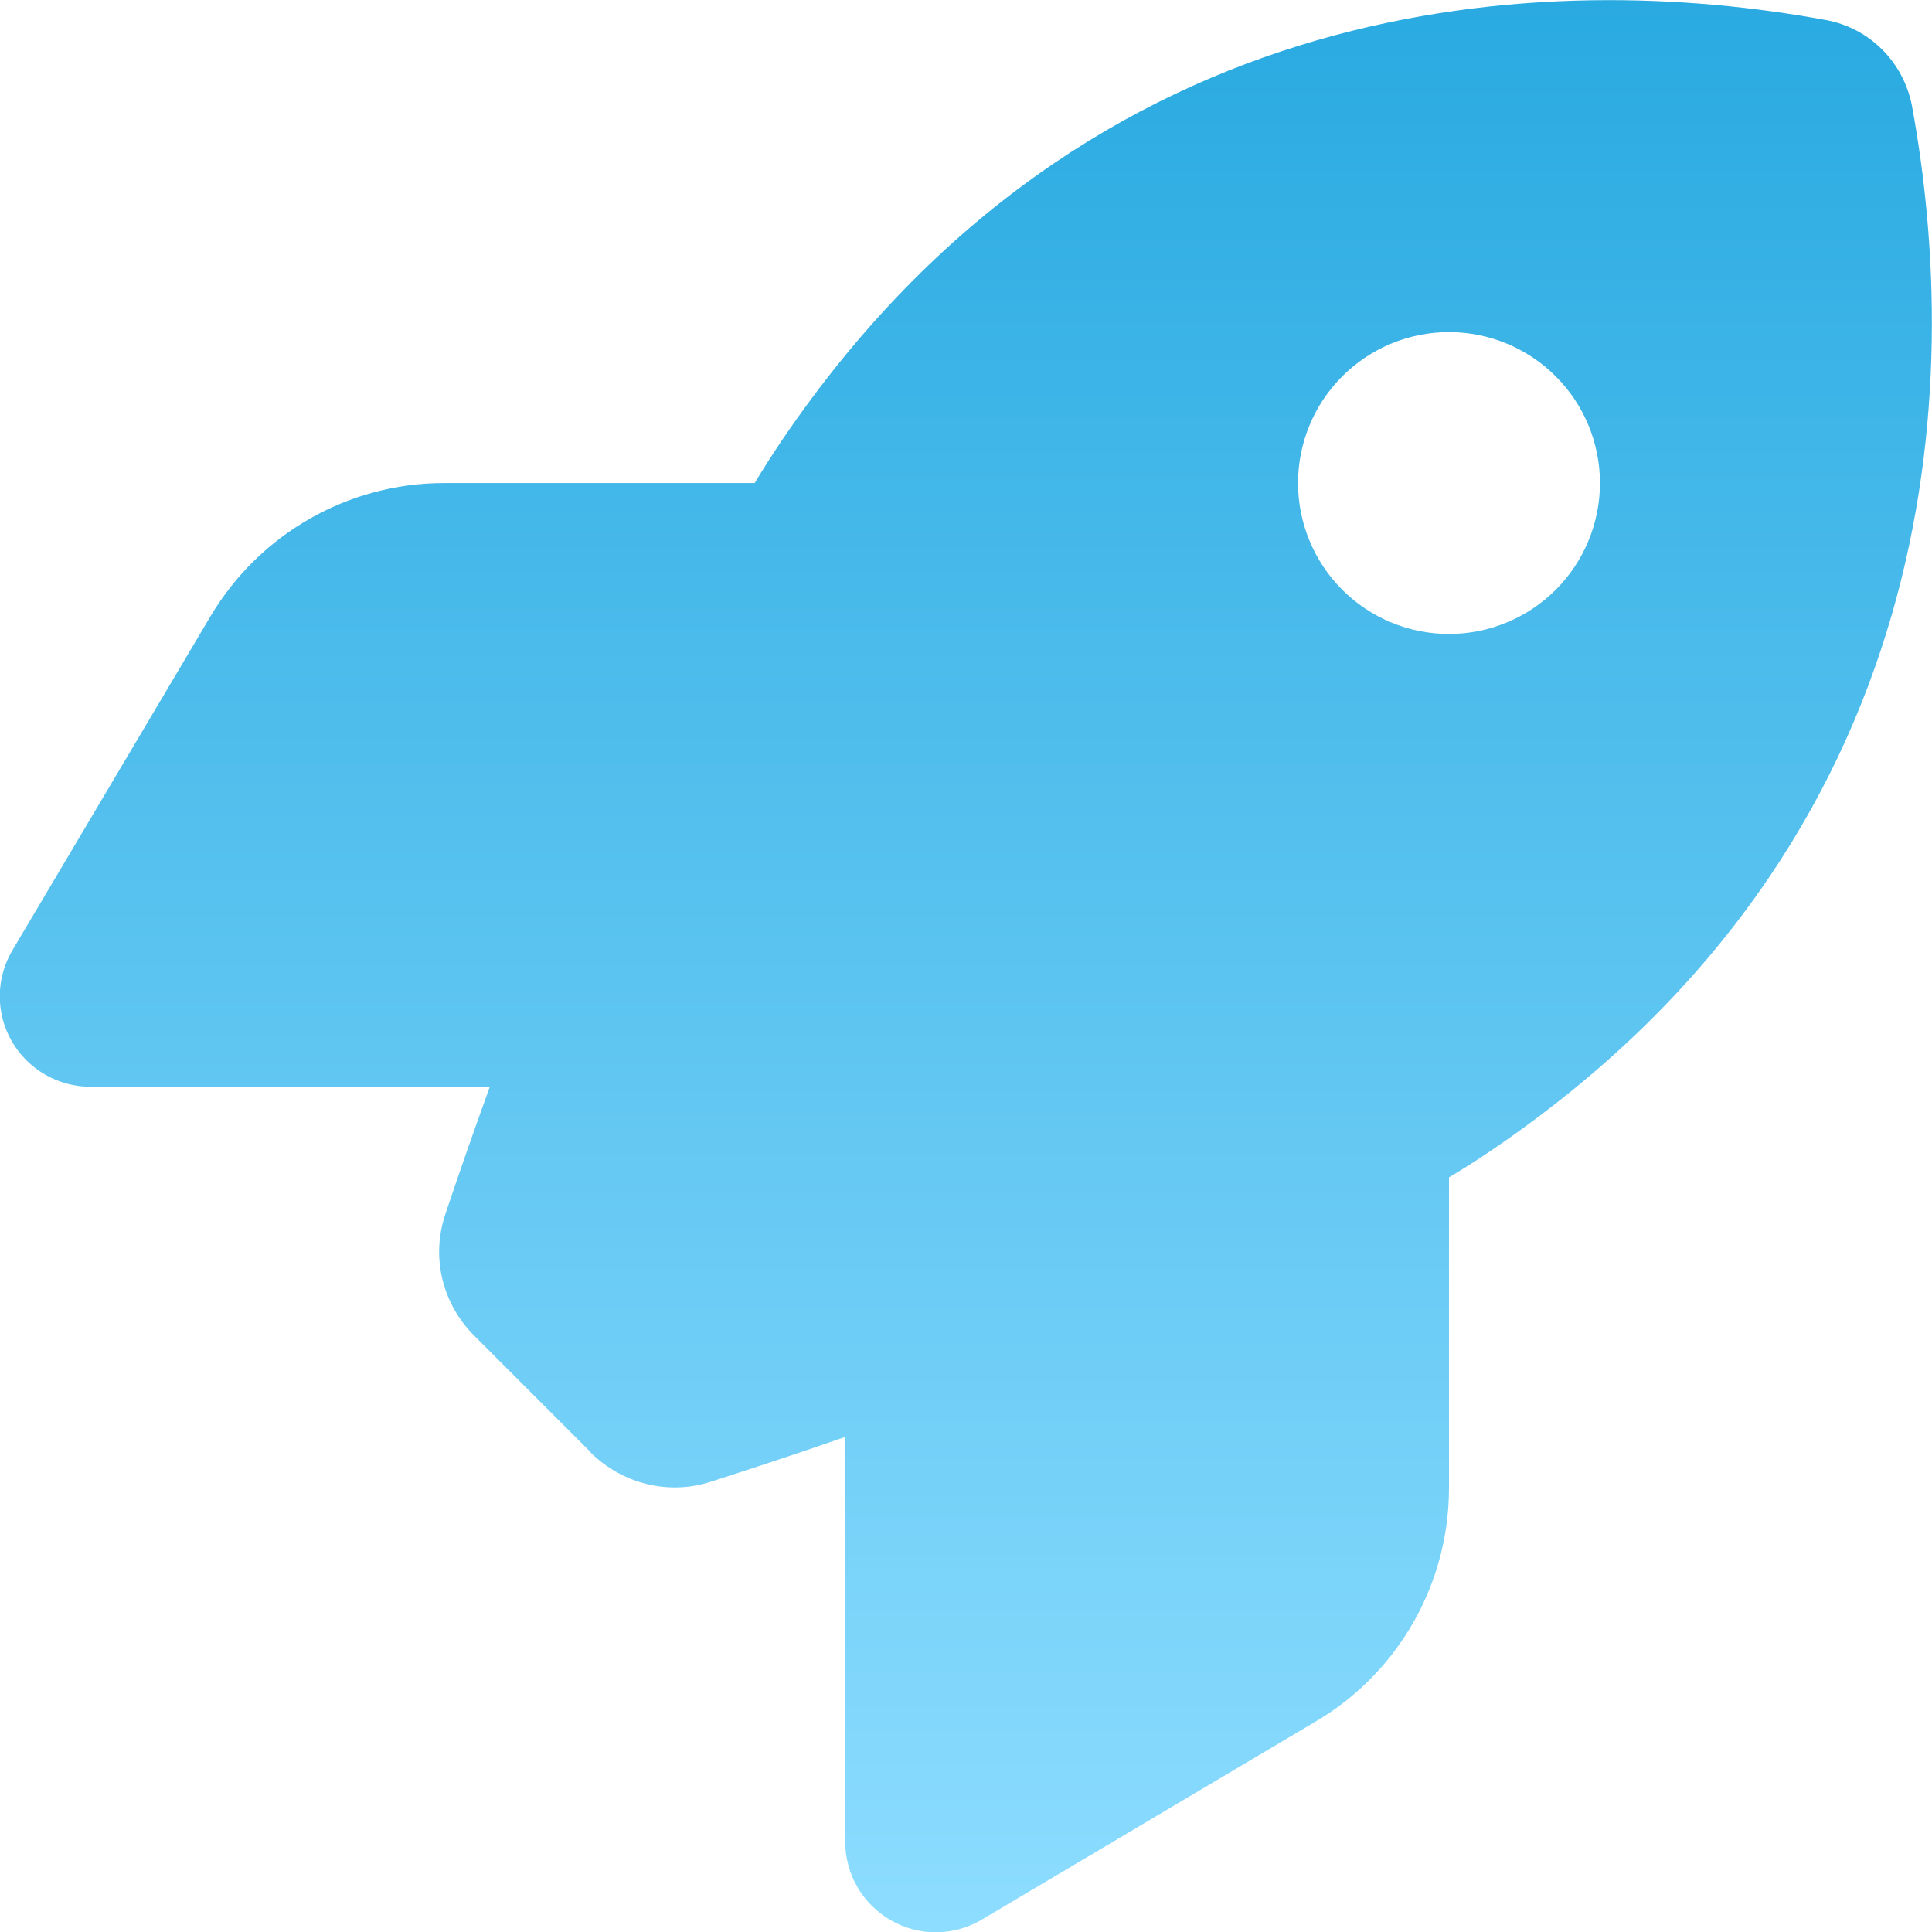 <svg width="29" height="29" viewBox="0 0 29 29" fill="none" xmlns="http://www.w3.org/2000/svg">
<g clip-path="url(#clip0_205_79)">
<path d="M8.87 21.802L7.12 20.051C6.638 19.57 6.468 18.873 6.684 18.227C6.853 17.723 7.08 17.066 7.352 16.313H1.359C0.872 16.313 0.419 16.052 0.176 15.628C-0.068 15.203 -0.062 14.682 0.187 14.263L3.16 9.25C3.897 8.01 5.228 7.251 6.667 7.251H11.328C11.464 7.024 11.6 6.814 11.736 6.611C16.375 -0.232 23.285 -0.458 27.408 0.301C28.065 0.42 28.575 0.935 28.7 1.592C29.459 5.721 29.227 12.626 22.39 17.265C22.192 17.401 21.977 17.537 21.75 17.672V22.334C21.75 23.773 20.991 25.109 19.75 25.84L14.738 28.814C14.319 29.063 13.798 29.069 13.373 28.825C12.948 28.581 12.687 28.134 12.687 27.641V21.569C11.889 21.847 11.192 22.073 10.665 22.243C10.031 22.447 9.34 22.272 8.864 21.802H8.87ZM21.75 9.516C22.351 9.516 22.927 9.277 23.352 8.853C23.777 8.428 24.016 7.851 24.016 7.251C24.016 6.65 23.777 6.073 23.352 5.649C22.927 5.224 22.351 4.985 21.75 4.985C21.149 4.985 20.573 5.224 20.148 5.649C19.723 6.073 19.484 6.65 19.484 7.251C19.484 7.851 19.723 8.428 20.148 8.853C20.573 9.277 21.149 9.516 21.75 9.516Z" fill="url(#paint0_linear_205_79)"/>
</g>
<defs>
<linearGradient id="paint0_linear_205_79" x1="14.497" y1="0.002" x2="14.497" y2="29.004" gradientUnits="userSpaceOnUse">
<stop stop-color="#29AAE1"/>
<stop offset="1" stop-color="#8DDDFF"/>
</linearGradient>
<clipPath id="clip0_205_79">
<rect width="29" height="29" fill="white"/>
</clipPath>
</defs>
</svg>
